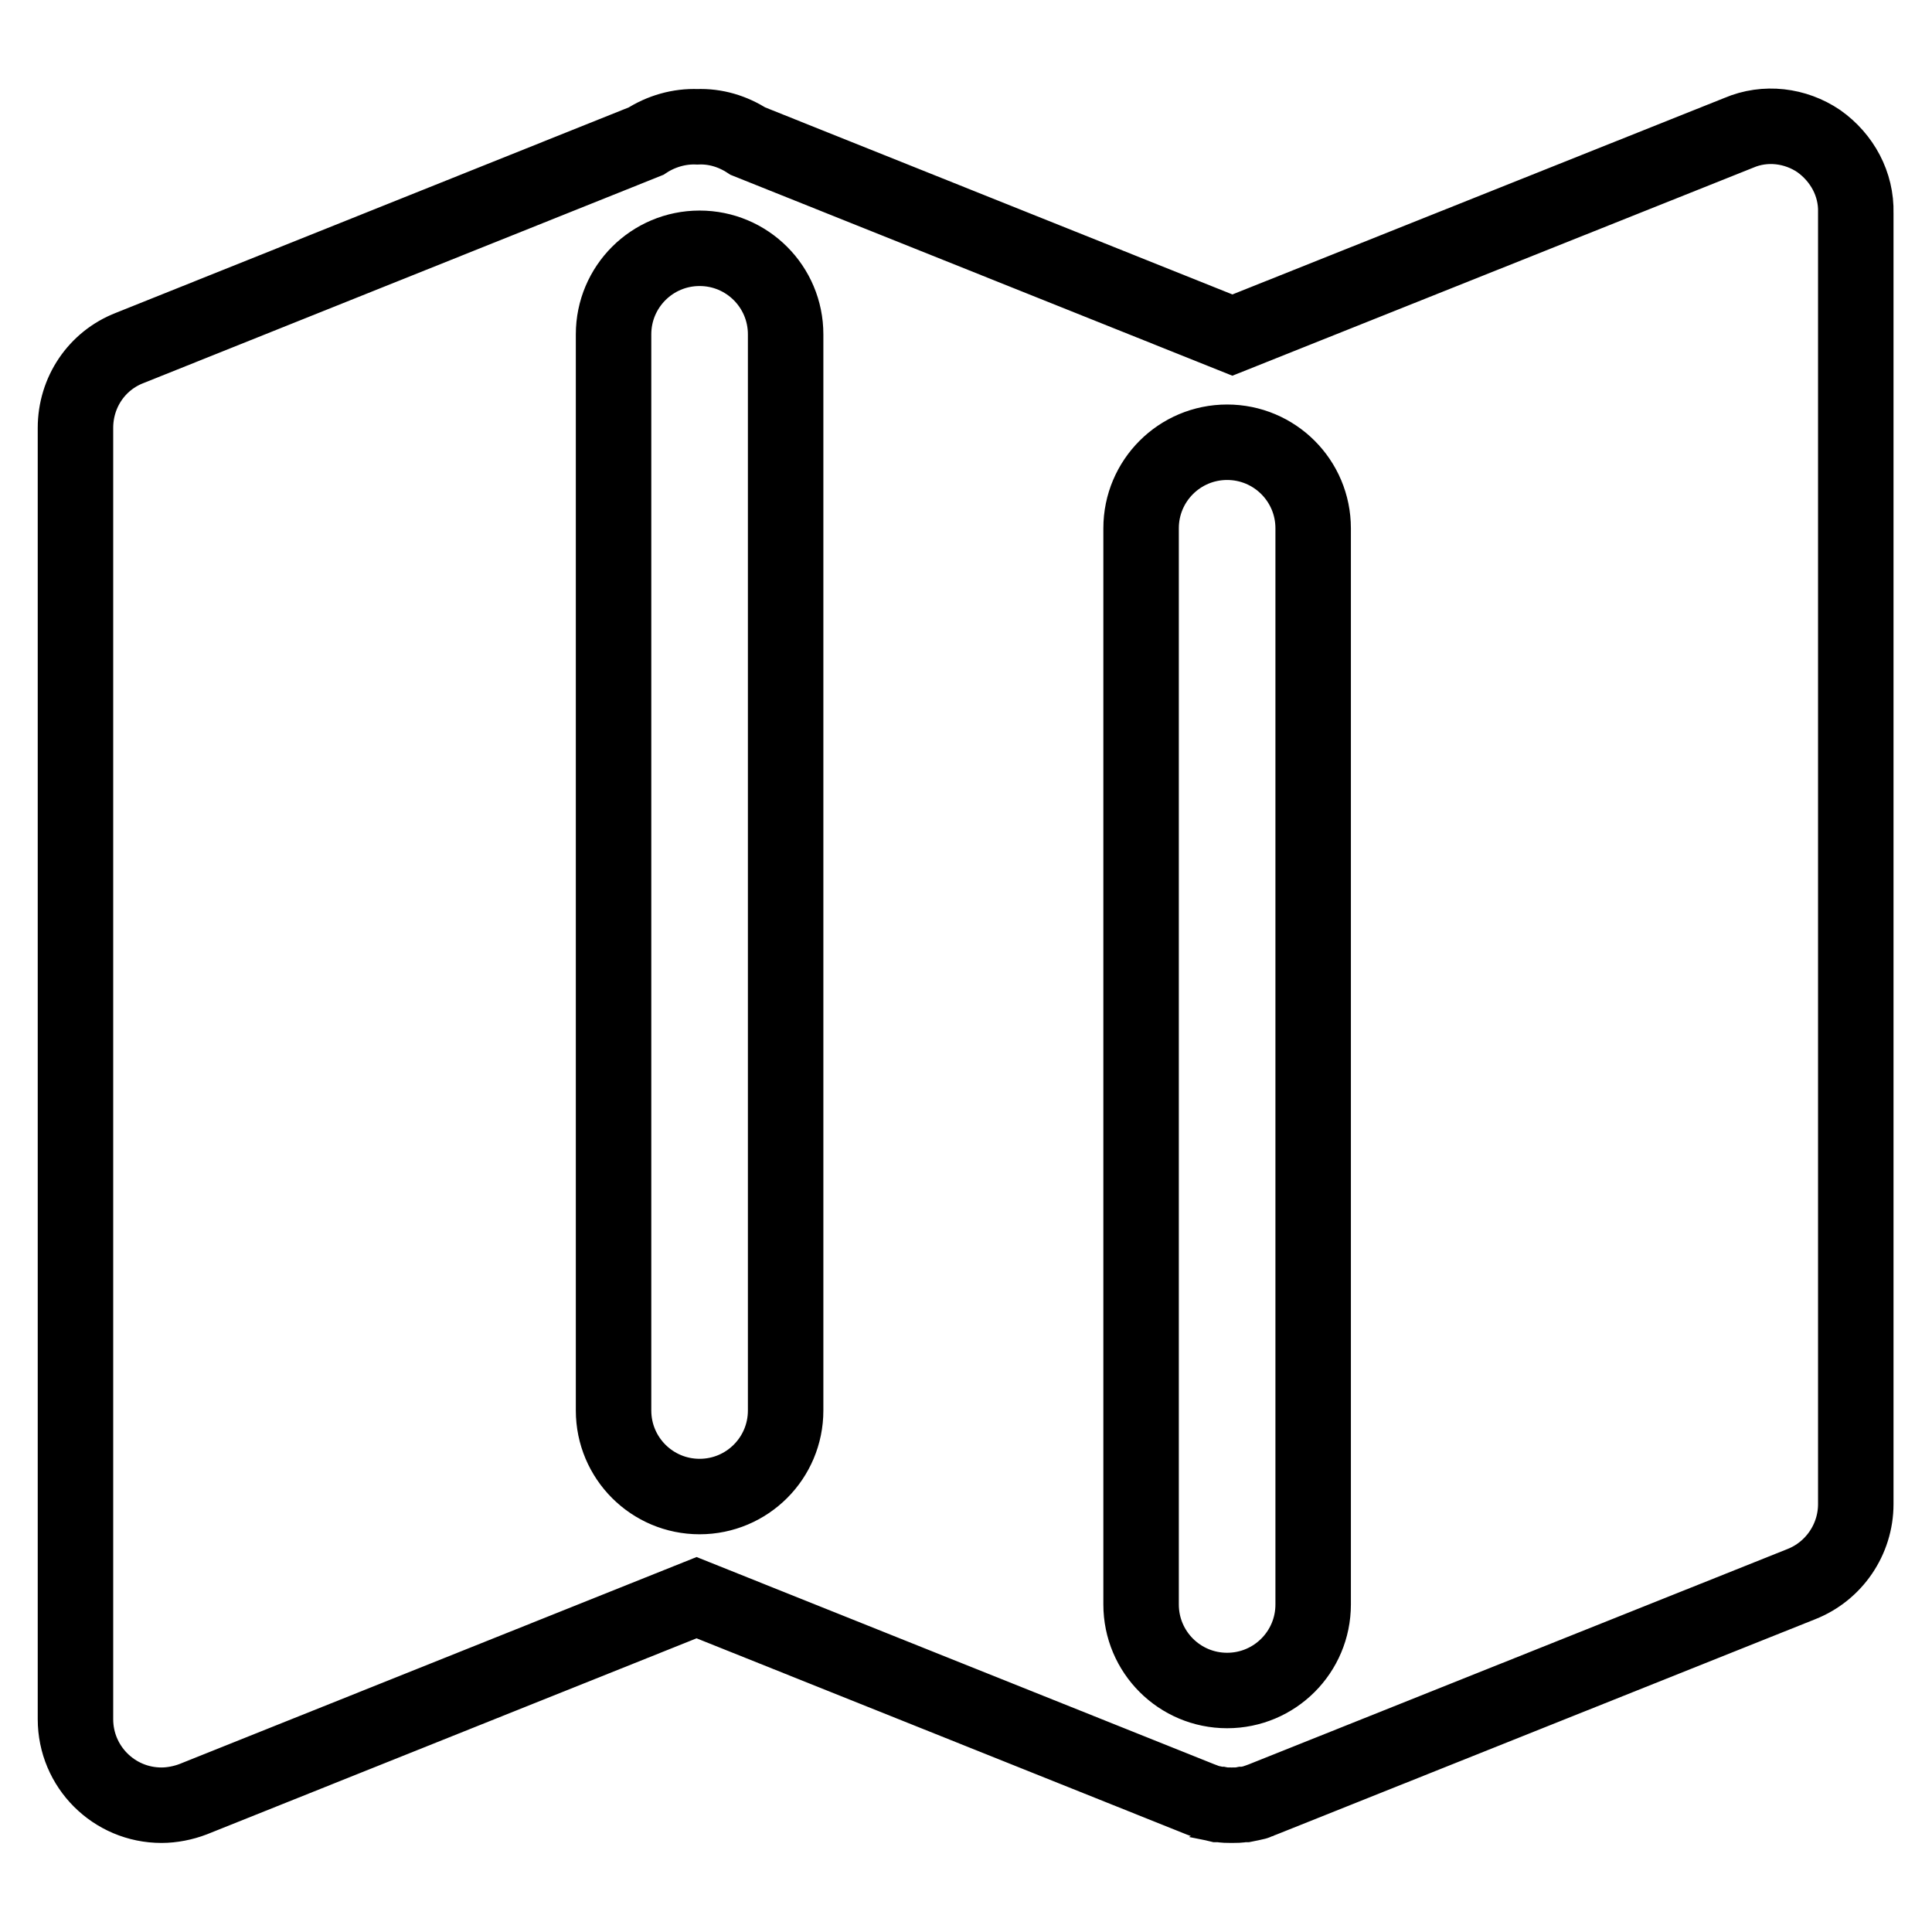 <?xml version="1.0" encoding="utf-8"?>
<!-- Svg Vector Icons : http://www.onlinewebfonts.com/icon -->
<!DOCTYPE svg PUBLIC "-//W3C//DTD SVG 1.1//EN" "http://www.w3.org/Graphics/SVG/1.1/DTD/svg11.dtd">
<svg version="1.1" xmlns="http://www.w3.org/2000/svg" xmlns:xlink="http://www.w3.org/1999/xlink" x="0px" y="0px" viewBox="0 0 256 256" enable-background="new 0 0 256 256" xml:space="preserve">
<g> <path stroke-width="10" fill-opacity="0" stroke="#000000"  d="M241,18.7c-3.1-2.1-7.1-2.6-10.6-1.1l-67.1,26.8L99.1,18.7l0,0c-2-1.3-4.3-2-6.7-1.9 c-2.4-0.1-4.8,0.6-6.8,1.9l0,0L17.2,46.1C12.8,47.8,10,52,10,56.7v171.1c0,6.3,5.1,11.4,11.4,11.4c1.4,0,2.9-0.3,4.2-0.8l66.7-26.7 l66.7,26.7c0.3,0.1,0.5,0.2,0.8,0.3c0.1,0,0.1,0,0.2,0.1c0.5,0.1,1,0.2,1.4,0.3c0.1,0,0.2,0,0.3,0c0.5,0.1,1,0.1,1.5,0.1 c0.5,0,1,0,1.5-0.1c0.1,0,0.2,0,0.3,0c0.5-0.1,1-0.2,1.4-0.3c0.1,0,0.1,0,0.2-0.1c0.3-0.1,0.5-0.2,0.8-0.3l71.3-28.5 c4.3-1.7,7.2-5.9,7.2-10.6V28.2C246,24.4,244.1,20.9,241,18.7z M104.1,186.9c0,6.3-5.1,11.4-11.4,11.4c-6.3,0-11.4-5.1-11.4-11.4 V44.3c0-6.3,5.1-11.4,11.4-11.4c6.3,0,11.4,5.1,11.4,11.4V186.9z M174,212.6c0,6.3-5.1,11.4-11.4,11.4c-6.3,0-11.4-5.1-11.4-11.4 V70c0-6.3,5.1-11.4,11.4-11.4c6.3,0,11.4,5.1,11.4,11.4V212.6z"/></g>
</svg>